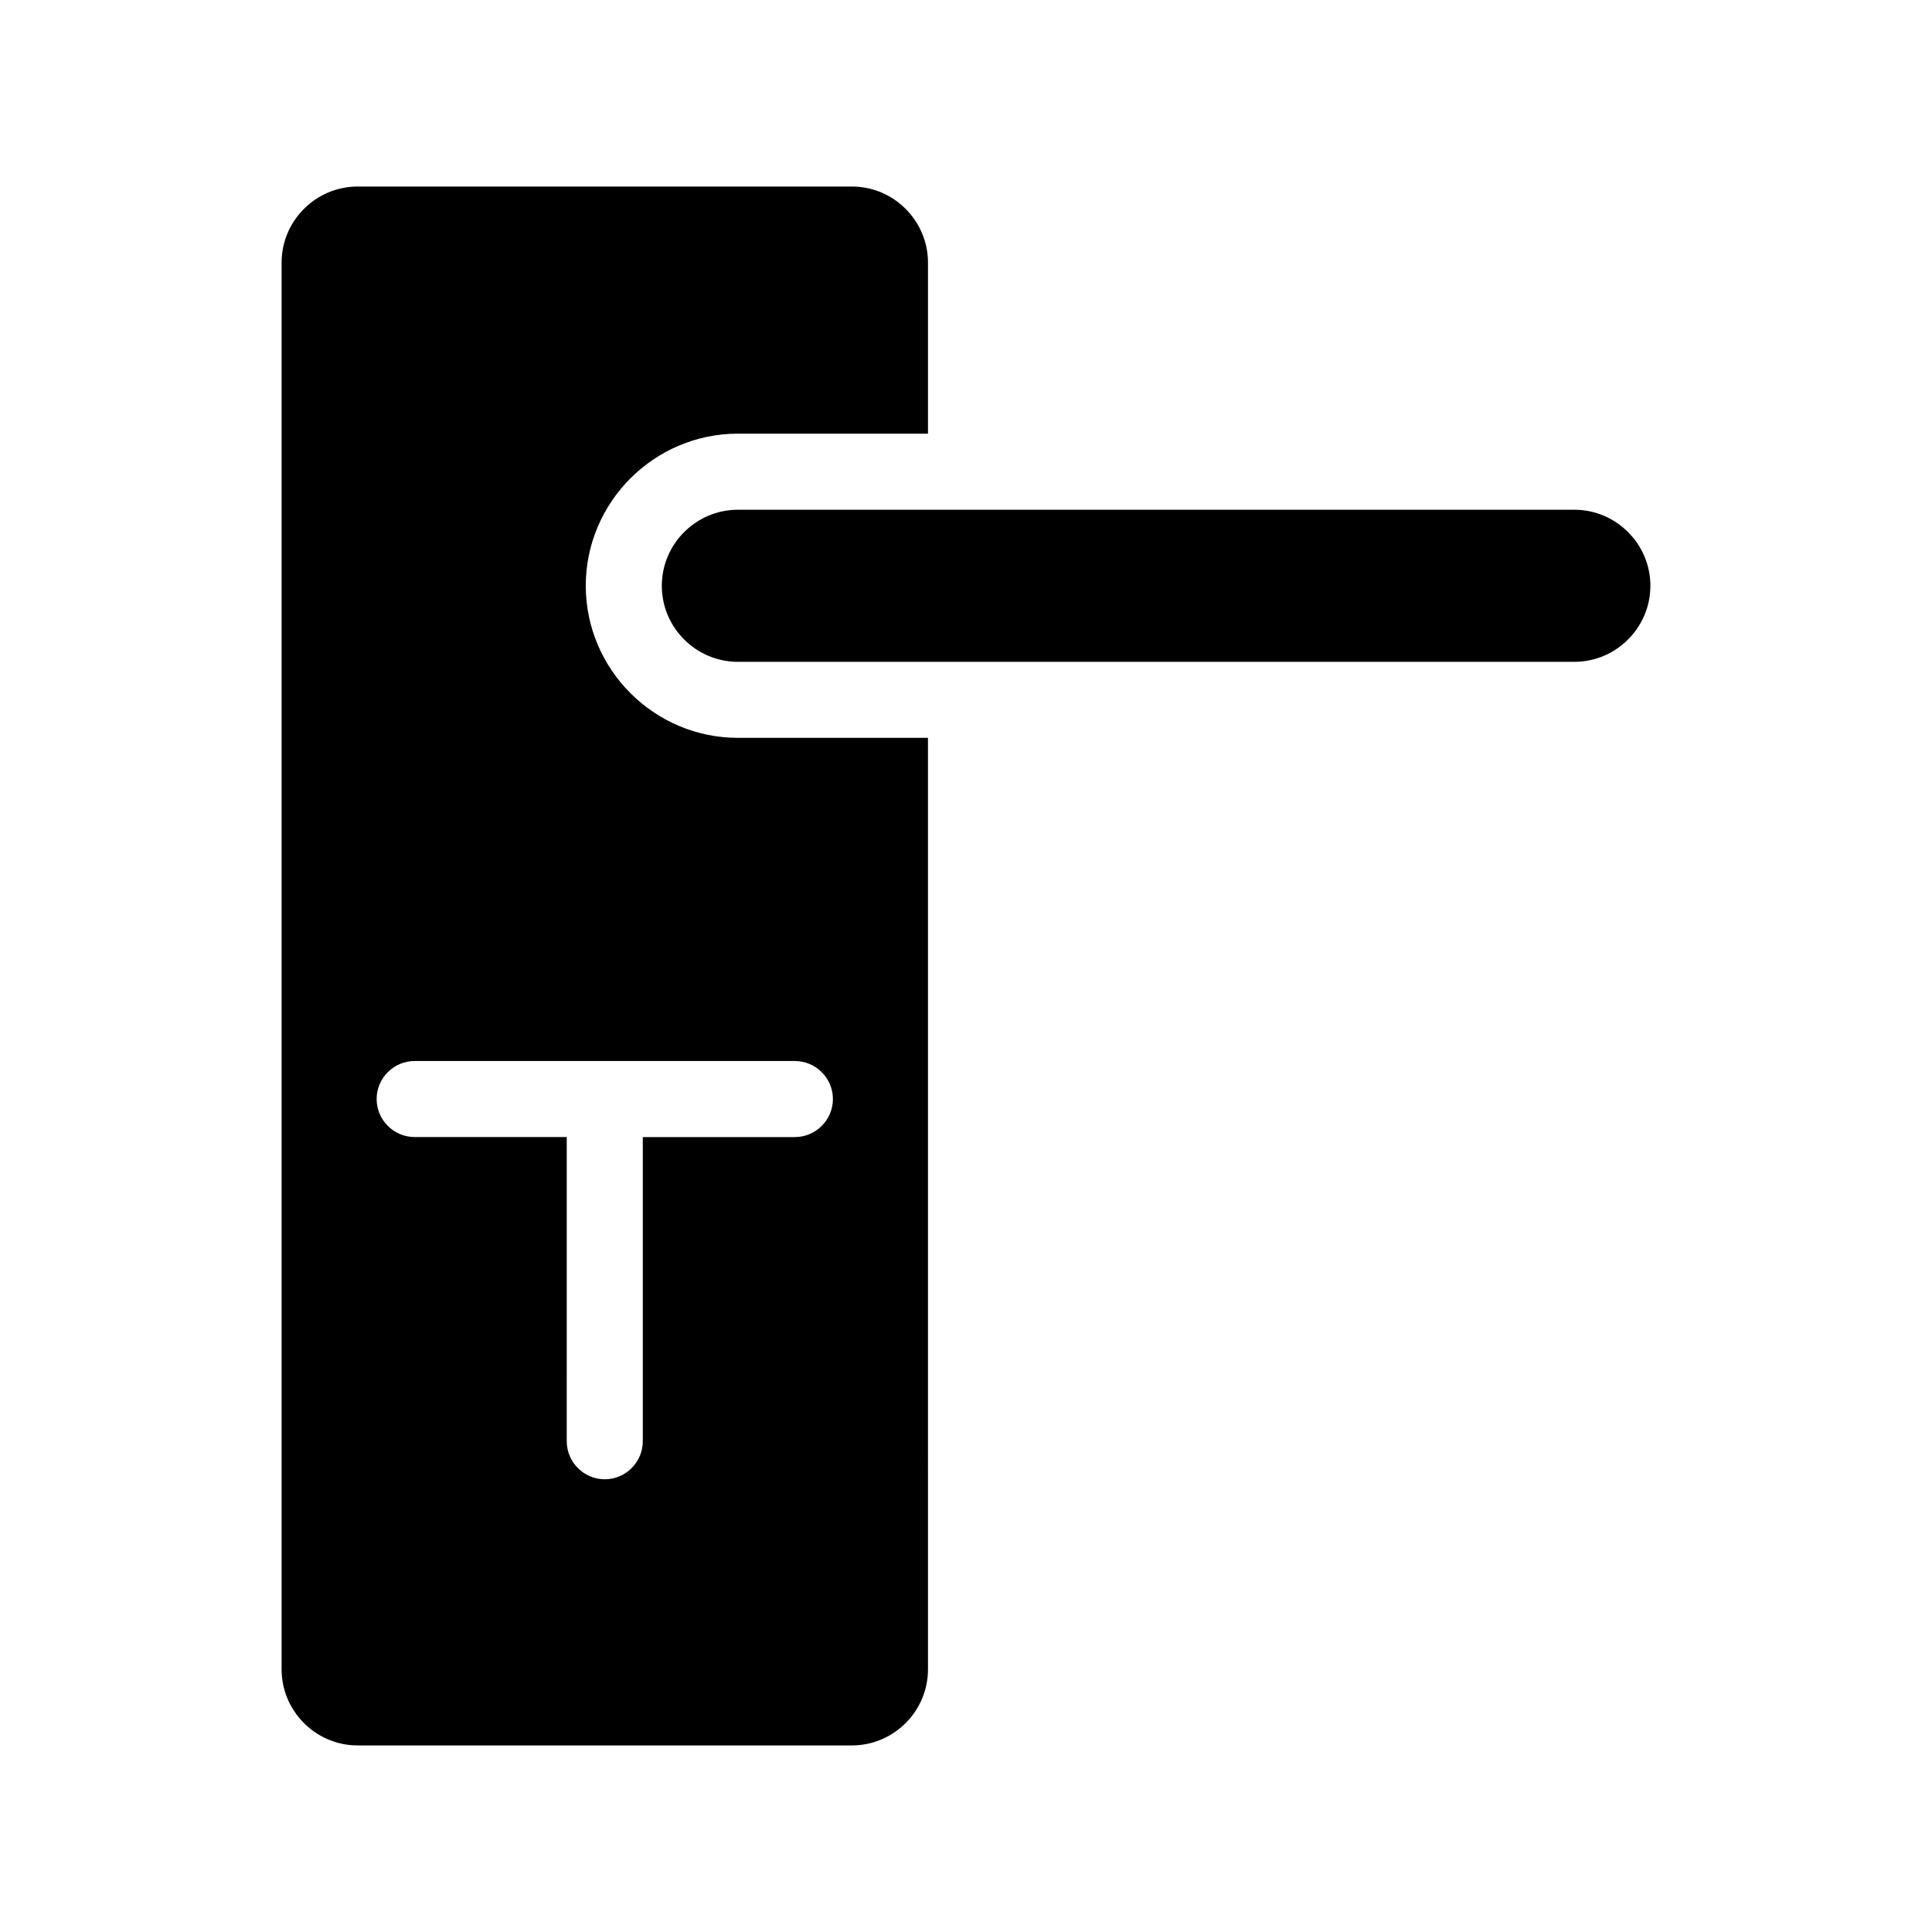 <?xml version="1.0" encoding="UTF-8"?>
<!-- Uploaded to: SVG Repo, www.svgrepo.com, Generator: SVG Repo Mixer Tools -->
<svg fill="#000000" width="800px" height="800px" version="1.1" viewBox="144 144 512 512" xmlns="http://www.w3.org/2000/svg">
 <g>
  <path d="m339.54 258.93h50.383v-45.344c0-11.082-9.07-20.152-20.152-20.152h-130.99c-11.082 0-20.152 9.07-20.152 20.152v372.82c0 11.082 9.07 20.152 20.152 20.152h130.99c11.082 0 20.152-9.07 20.152-20.152l-0.004-246.87h-50.379c-22.168 0-40.305-18.137-40.305-40.305s18.137-40.305 40.305-40.305zm15.113 166.25c5.543 0 10.078 4.535 10.078 10.078s-4.535 10.078-10.078 10.078h-40.305v80.609c0 5.543-4.535 10.078-10.078 10.078-5.543 0-10.078-4.535-10.078-10.078l0.004-80.613h-40.305c-5.543 0-10.078-4.535-10.078-10.078s4.535-10.078 10.078-10.078z"/>
  <path d="m581.37 299.24c0 11.082-9.07 20.152-20.152 20.152h-221.68c-11.082 0-20.152-9.07-20.152-20.152s9.07-20.152 20.152-20.152h221.68c11.082 0 20.152 9.066 20.152 20.152z"/>
 </g>
</svg>